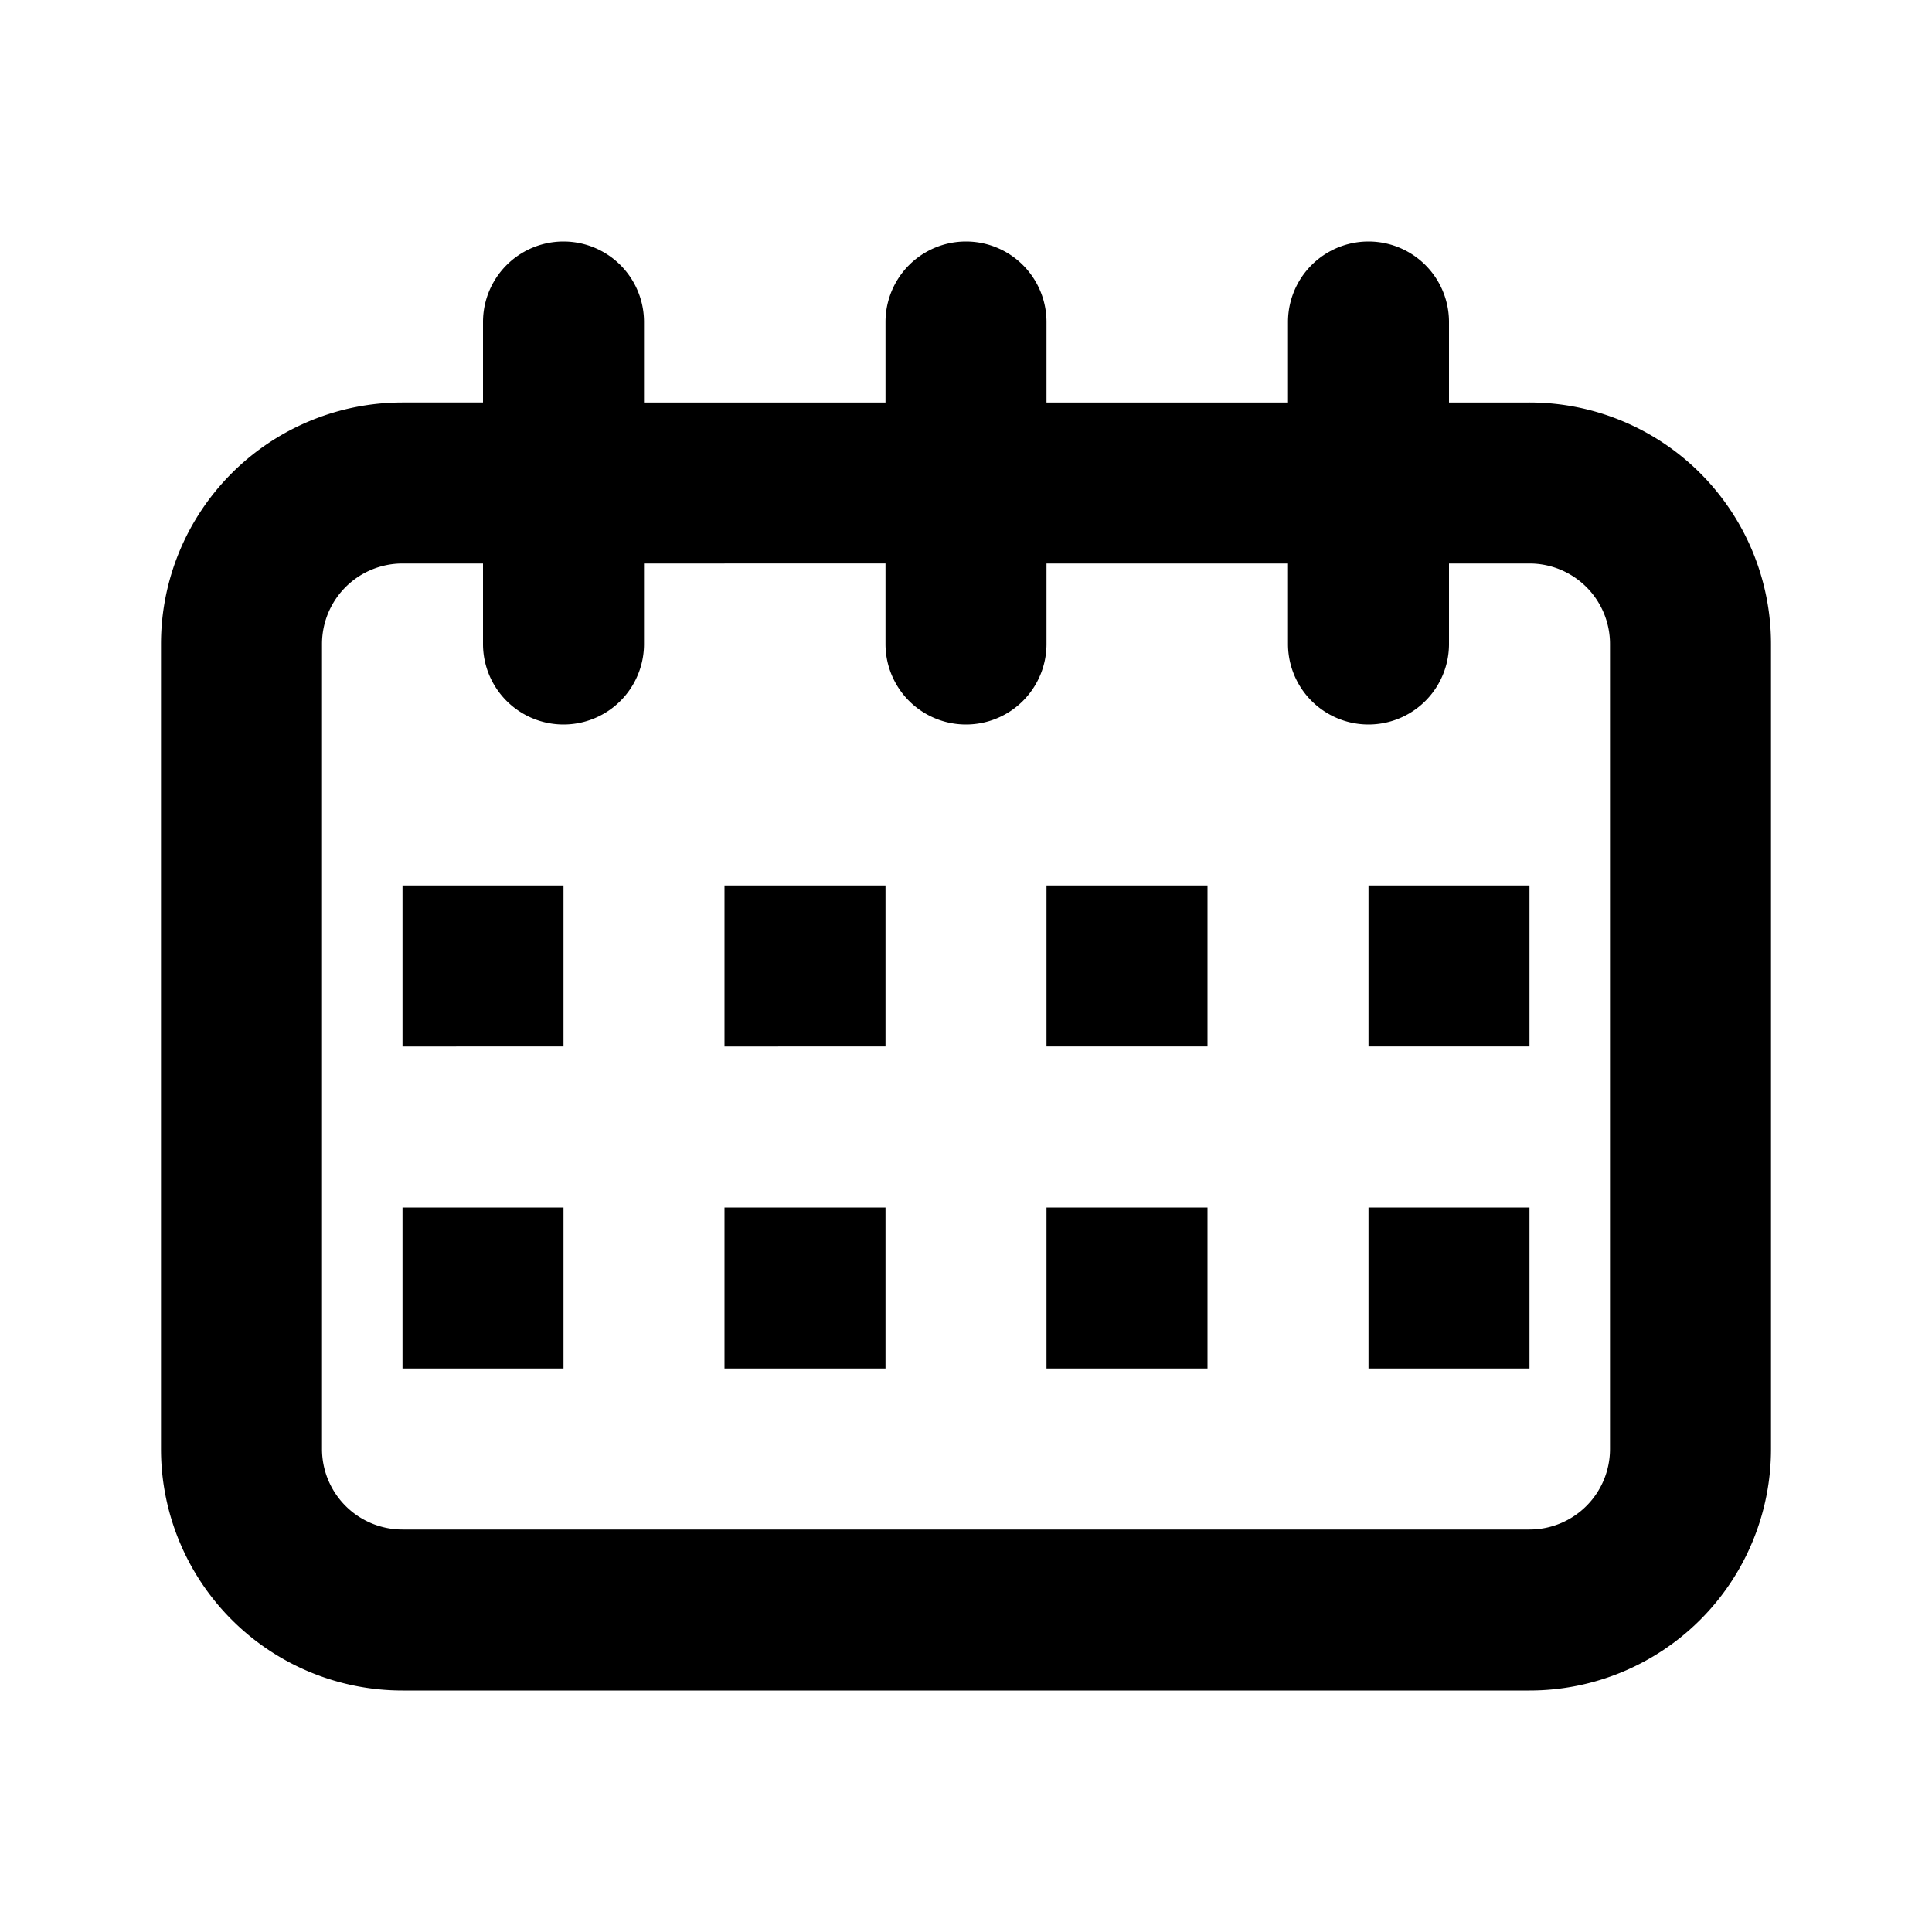 <?xml version="1.0" encoding="utf-8"?>
<svg fill="#000000" width="800px" height="800px" viewBox="-2 -3 24 24" xmlns="http://www.w3.org/2000/svg" preserveAspectRatio="xMinYMin" class="jam jam-calendar-alt"><path d='M9 2V1a1 1 0 1 1 2 0v1h3V1a1 1 0 0 1 2 0v1h1a3 3 0 0 1 3 3v10a3 3 0 0 1-3 3H3a3 3 0 0 1-3-3V5a3 3 0 0 1 3-3h1V1a1 1 0 1 1 2 0v1h3zm0 2H6v1a1 1 0 1 1-2 0V4H3a1 1 0 0 0-1 1v10a1 1 0 0 0 1 1h14a1 1 0 0 0 1-1V5a1 1 0 0 0-1-1h-1v1a1 1 0 0 1-2 0V4h-3v1a1 1 0 0 1-2 0V4zM3 8h2v2H3V8zm0 4h2v2H3v-2zm12 0h2v2h-2v-2zm0-4h2v2h-2V8zM7 8h2v2H7V8zm4 0h2v2h-2V8zm0 4h2v2h-2v-2zm-4 0h2v2H7v-2z'/></svg>